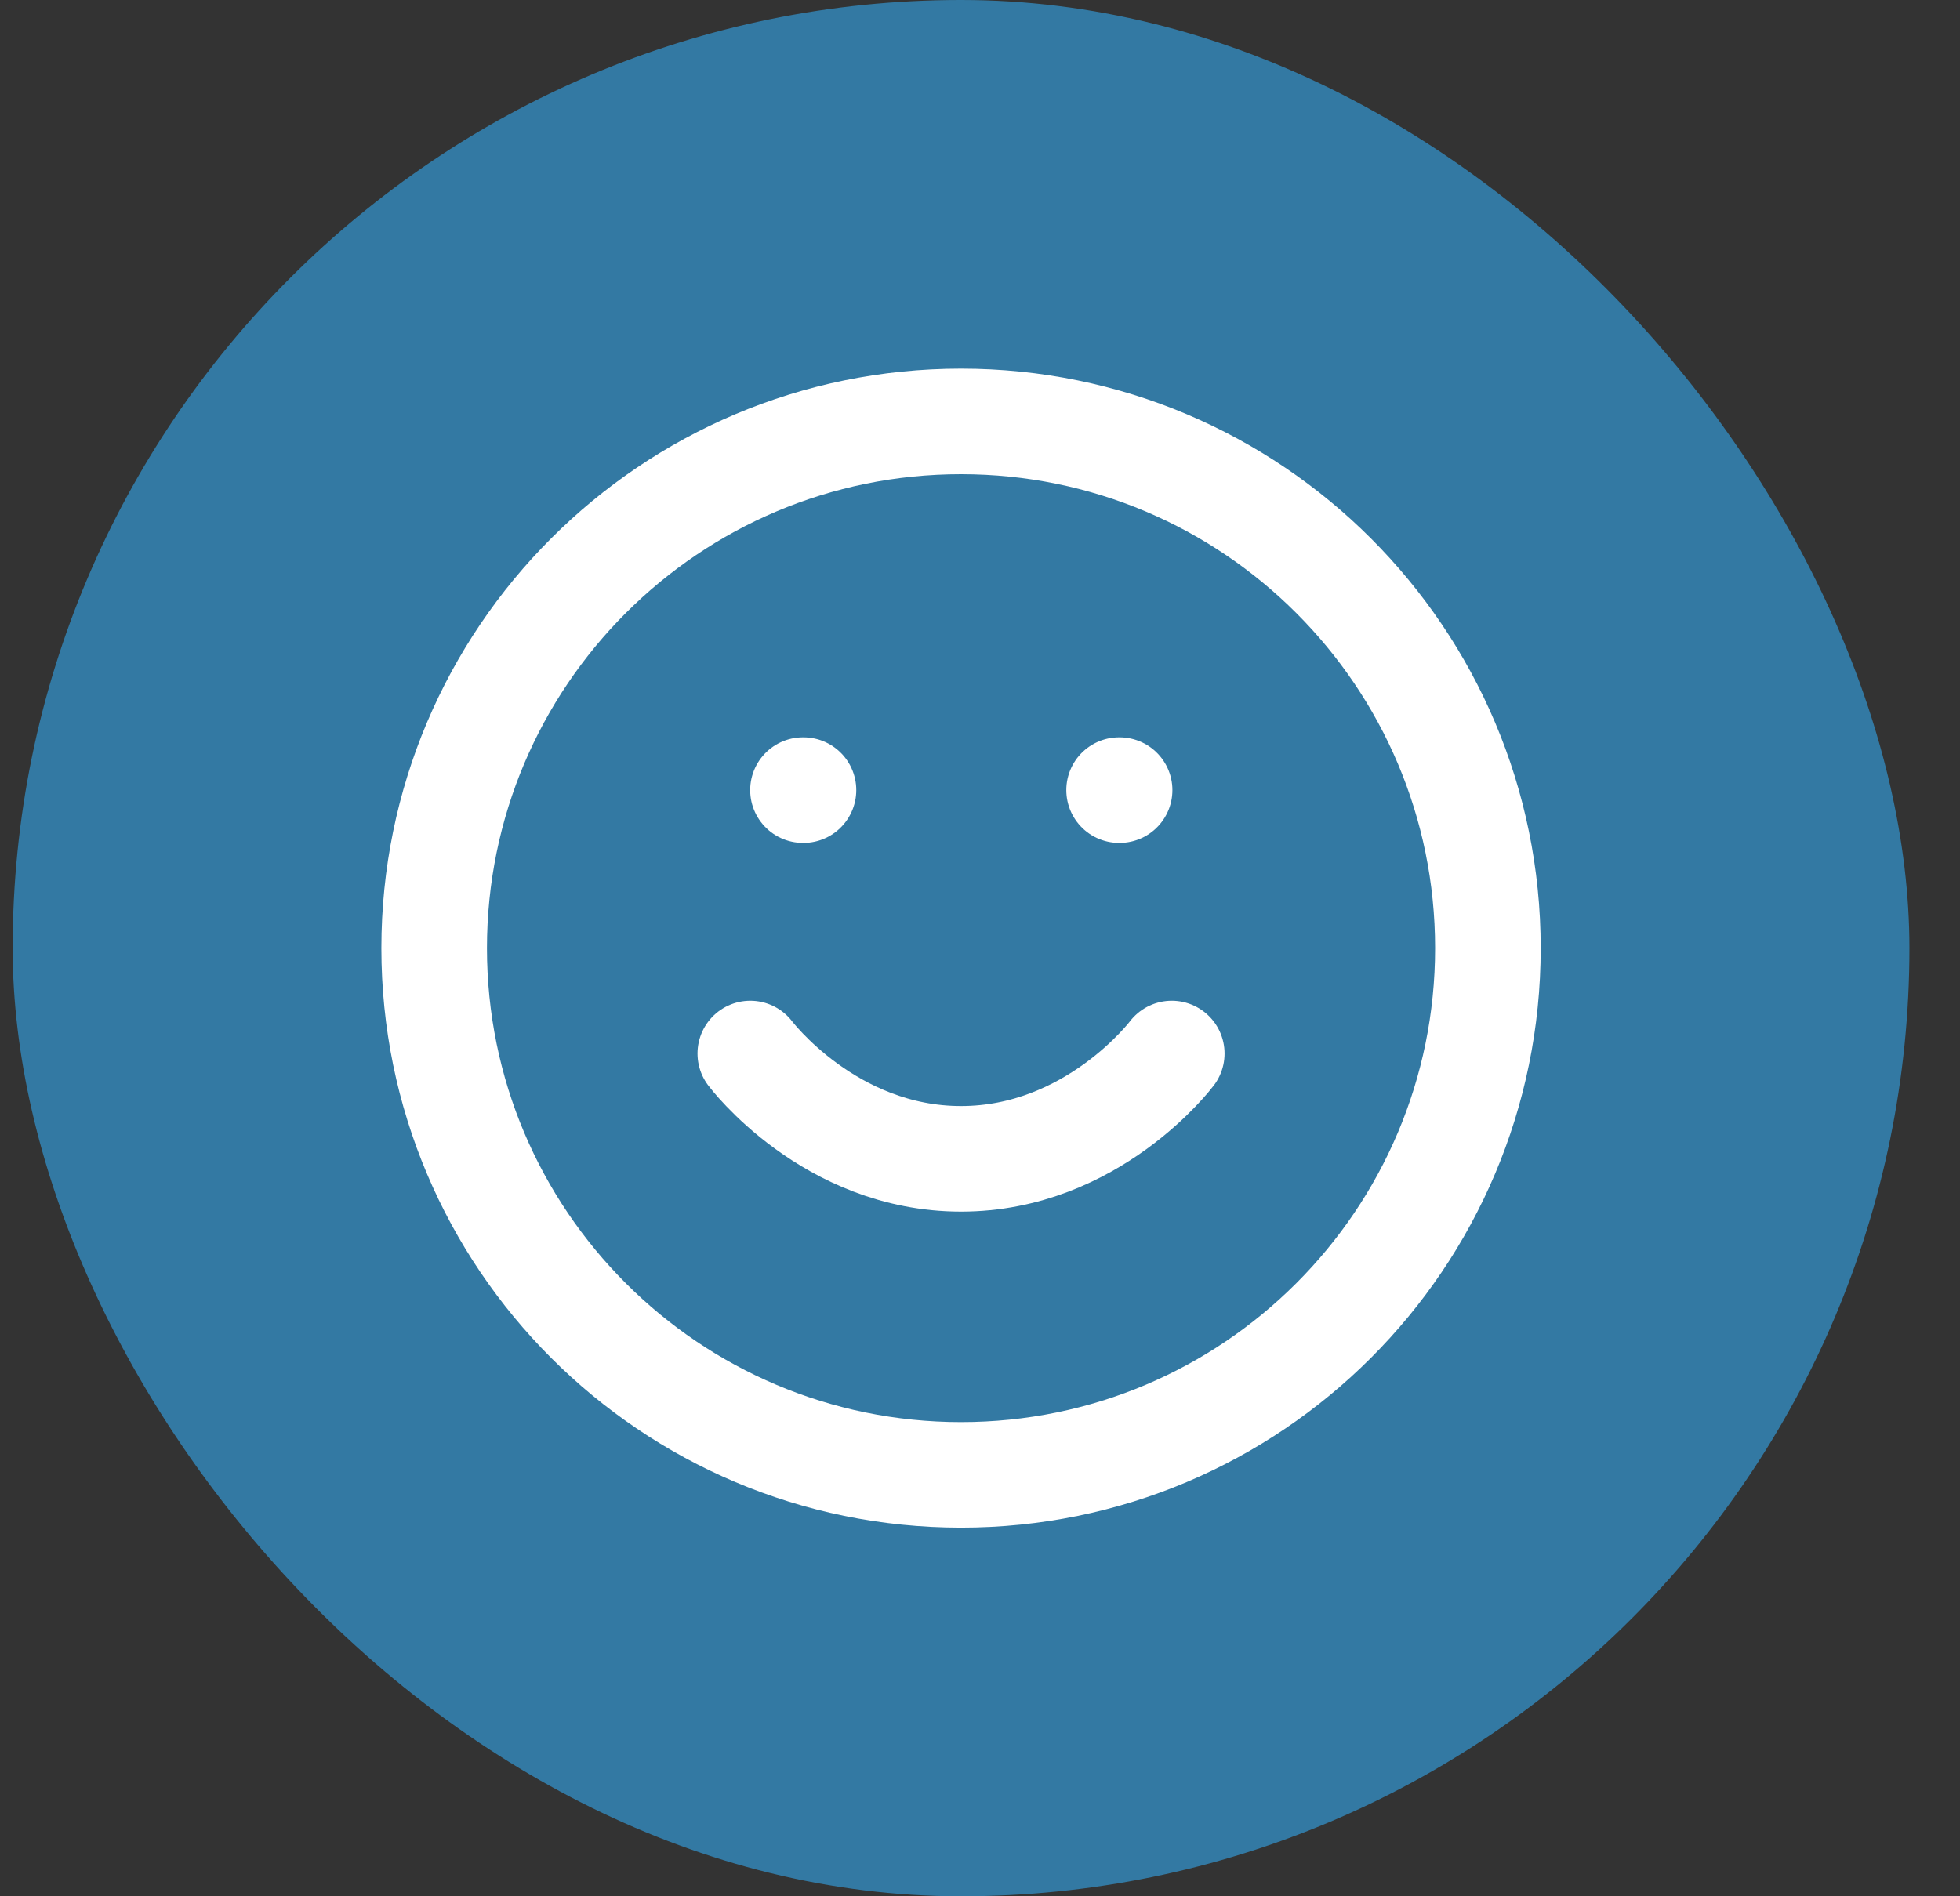 <svg width="31" height="30" viewBox="0 0 31 30" fill="none" xmlns="http://www.w3.org/2000/svg">
<rect x="0" y="0" width="31" height="30" fill="#333333" stroke="none"/>
<rect x="0.2" width="30" height="30" rx="15" fill="#3379A3"/>
<path d="M11.867 16.667C11.867 16.667 13.117 18.333 15.2 18.333C17.283 18.333 18.533 16.667 18.533 16.667M12.7 12.5H12.708M17.7 12.5H17.708M23.533 15C23.533 19.602 19.802 23.333 15.2 23.333C10.598 23.333 6.867 19.602 6.867 15C6.867 10.398 10.598 6.667 15.2 6.667C19.802 6.667 23.533 10.398 23.533 15Z" stroke="white" stroke-width="1.67" stroke-linecap="round" stroke-linejoin="round"/>
</svg>
